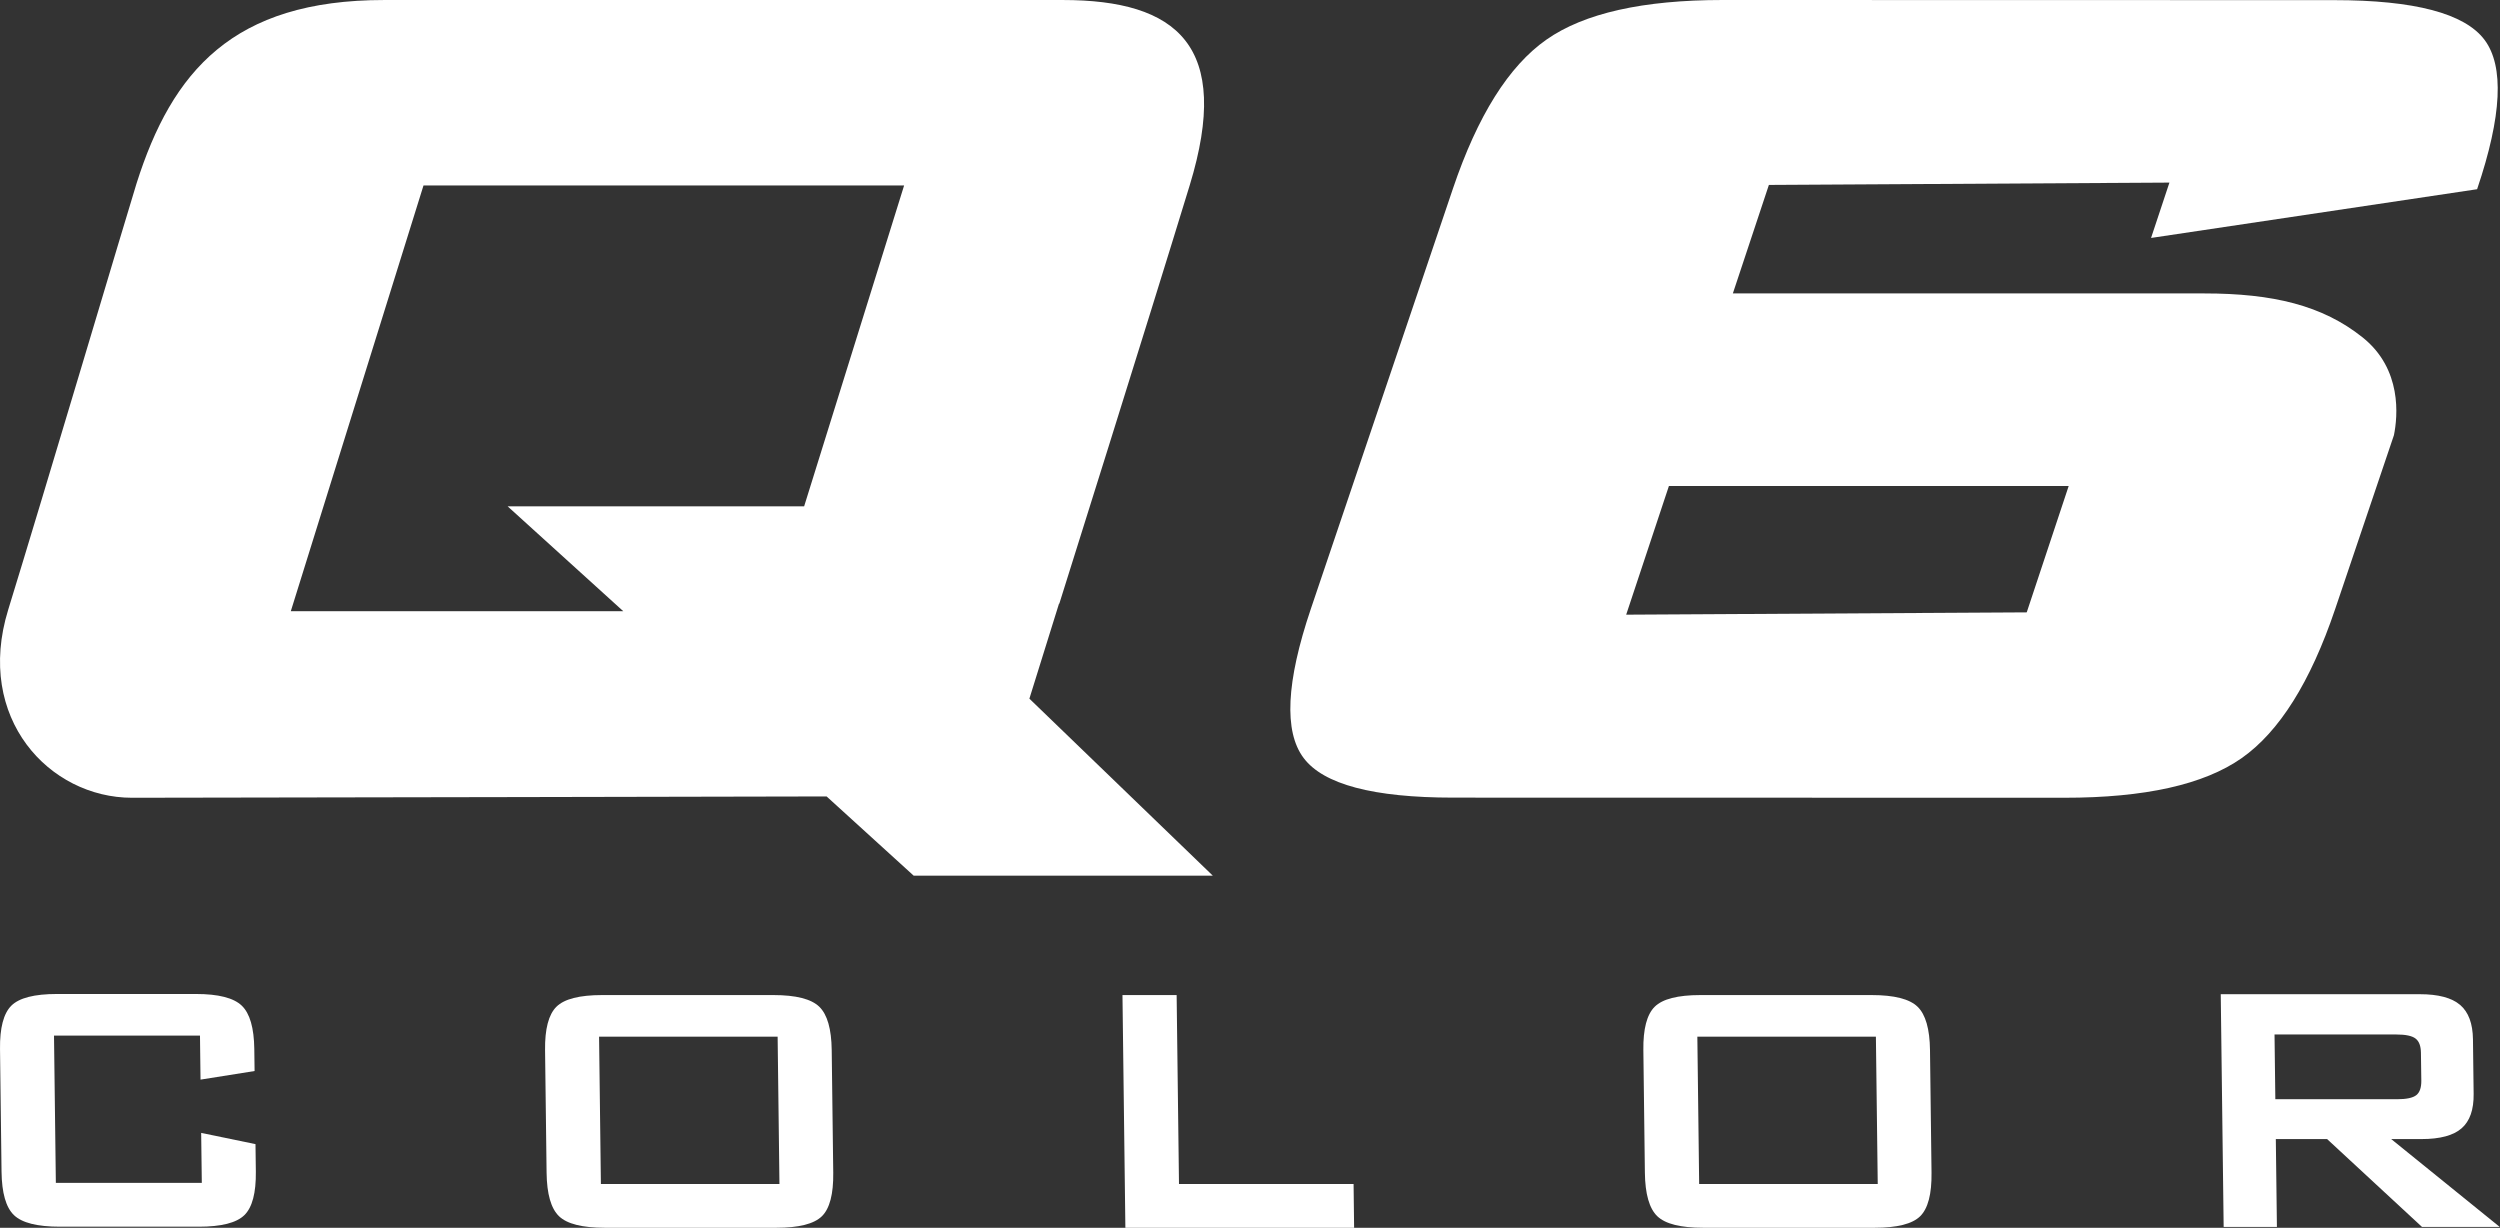 <?xml version="1.0" encoding="utf-8"?>
<!-- Generator: Adobe Illustrator 16.0.0, SVG Export Plug-In . SVG Version: 6.00 Build 0)  -->
<!DOCTYPE svg PUBLIC "-//W3C//DTD SVG 1.1//EN" "http://www.w3.org/Graphics/SVG/1.1/DTD/svg11.dtd">
<svg version="1.1" id="圖層_1" xmlns="http://www.w3.org/2000/svg" xmlns:xlink="http://www.w3.org/1999/xlink" x="0px" y="0px"
	 width="491.934px" height="241.594px" viewBox="0 0 491.934 241.594" enable-background="new 0 0 491.934 241.594"
	 xml:space="preserve">
<rect x="0" y="0" width="491.934" height="241.594" fill="#333333" stroke="none"/>
<g>
	<path fill="#FFFFFF" d="M39.352,203.775H10.627l0.362,28.987H39.71l-0.123-9.837l10.687,2.209l0.069,5.415
		c0.051,4.189-0.703,7.041-2.256,8.557c-1.555,1.521-4.543,2.276-8.959,2.276H11.79c-4.448,0-7.46-0.755-9.042-2.276
		c-1.579-1.516-2.394-4.365-2.445-8.557l-0.3-24.128c-0.052-4.157,0.693-7.005,2.232-8.536c1.543-1.528,4.535-2.295,8.983-2.295
		h27.337c4.419,0,7.425,0.768,9.017,2.295c1.596,1.531,2.414,4.379,2.467,8.536l0.056,4.329l-10.637,1.691L39.352,203.775z"/>
	<path fill="#FFFFFF" d="M163.659,206.634c-0.05-4.16-0.866-7.005-2.444-8.534c-1.58-1.53-4.592-2.297-9.041-2.297h-33.703
		c-4.45,0-7.441,0.769-8.981,2.297c-1.542,1.529-2.287,4.374-2.235,8.534l0.3,24.13c0.053,4.189,0.868,7.04,2.448,8.557
		c1.577,1.518,4.591,2.273,9.039,2.273h33.704c4.447,0,7.442-0.756,8.983-2.273c1.542-1.517,2.285-4.365,2.232-8.557
		L163.659,206.634z M118.24,232.974l-0.358-28.981h35.135l0.358,28.981H118.24z"/>
	<polygon fill="#FFFFFF" points="221.444,241.594 220.873,195.803 231.531,195.803 231.994,232.977 266.349,232.977 
		266.454,241.594 	"/>
	<path fill="#FFFFFF" d="M379.773,206.634c-0.05-4.16-0.868-7.005-2.445-8.534c-1.58-1.53-4.592-2.297-9.039-2.297h-33.704
		c-4.449,0-7.443,0.769-8.983,2.297c-1.542,1.529-2.285,4.374-2.232,8.534l0.3,24.13c0.053,4.189,0.867,7.04,2.445,8.557
		c1.58,1.518,4.591,2.273,9.042,2.273h33.703c4.449,0,7.441-0.756,8.981-2.273c1.539-1.517,2.287-4.365,2.233-8.557L379.773,206.634
		z M334.35,232.974l-0.357-28.981h35.134l0.361,28.981H334.35z"/>
	<path fill="#FFFFFF" d="M470.525,224.139h5.979c3.64,0,6.266-0.708,7.88-2.123c1.614-1.411,2.402-3.665,2.362-6.758l-0.132-10.742
		c-0.038-3.117-0.885-5.379-2.535-6.781c-1.647-1.403-4.292-2.102-7.93-2.102h-39.165l0.573,45.793h10.48l-0.215-17.285h10.093
		l18.67,17.285h15.292L470.525,224.139z M447.726,216.301l-0.159-12.741h23.958c1.849,0,3.115,0.268,3.8,0.808
		c0.688,0.528,1.034,1.46,1.051,2.789l0.075,5.503c0.013,1.357-0.313,2.306-0.986,2.835c-0.673,0.536-1.933,0.805-3.781,0.805
		h-23.957V216.301z"/>
</g>
<g>
	<path fill="#FFFFFF" d="M202.556,137.478l5.829-18.697h0.062c0,0,17.271-54.883,25.657-82.319
		c8.385-27.438-2.439-36.459-24.995-36.459H75.589c-29.772,0-41.733,14.048-48.718,36.087C25.579,40.166,8.196,98.64,1.611,119.99
		c-6.586,21.35,8.119,36.988,24.357,36.988c15.337,0,136.688-0.259,136.688-0.259l17.139,15.596h58.86L202.556,137.478z
		 M158.232,99.634H99.891l22.754,20.638H57.222l26.112-83.775h94.571L158.232,99.634z"/>
	<path fill="#FFFFFF" d="M433.748,57.739H340.98l7.089-21.349l78.816-0.459l-3.615,10.89l64.158-9.587l0.025-0.077
		c4.851-14.352,5.327-24.13,1.426-29.33c-3.913-5.197-13.771-7.797-29.59-7.8L338.997,0c-15.708-0.001-27.269,2.594-34.688,7.791
		c-7.42,5.191-13.559,14.97-18.41,29.323l-27.963,82.709c-4.852,14.357-5.328,24.13-1.419,29.326
		c3.902,5.201,13.714,7.8,29.417,7.803l120.296,0.024c15.813,0.006,27.435-2.59,34.856-7.785
		c7.412-5.197,13.55-14.971,18.406-29.323l11.573-34.241c0.735-3.645,1.669-12.997-6.187-19.253
		C457,60.093,447.281,57.739,433.748,57.739 M407.063,95.631l-8.257,24.866l-78.817,0.455l8.409-25.321H407.063z"/>
</g>
</svg>
